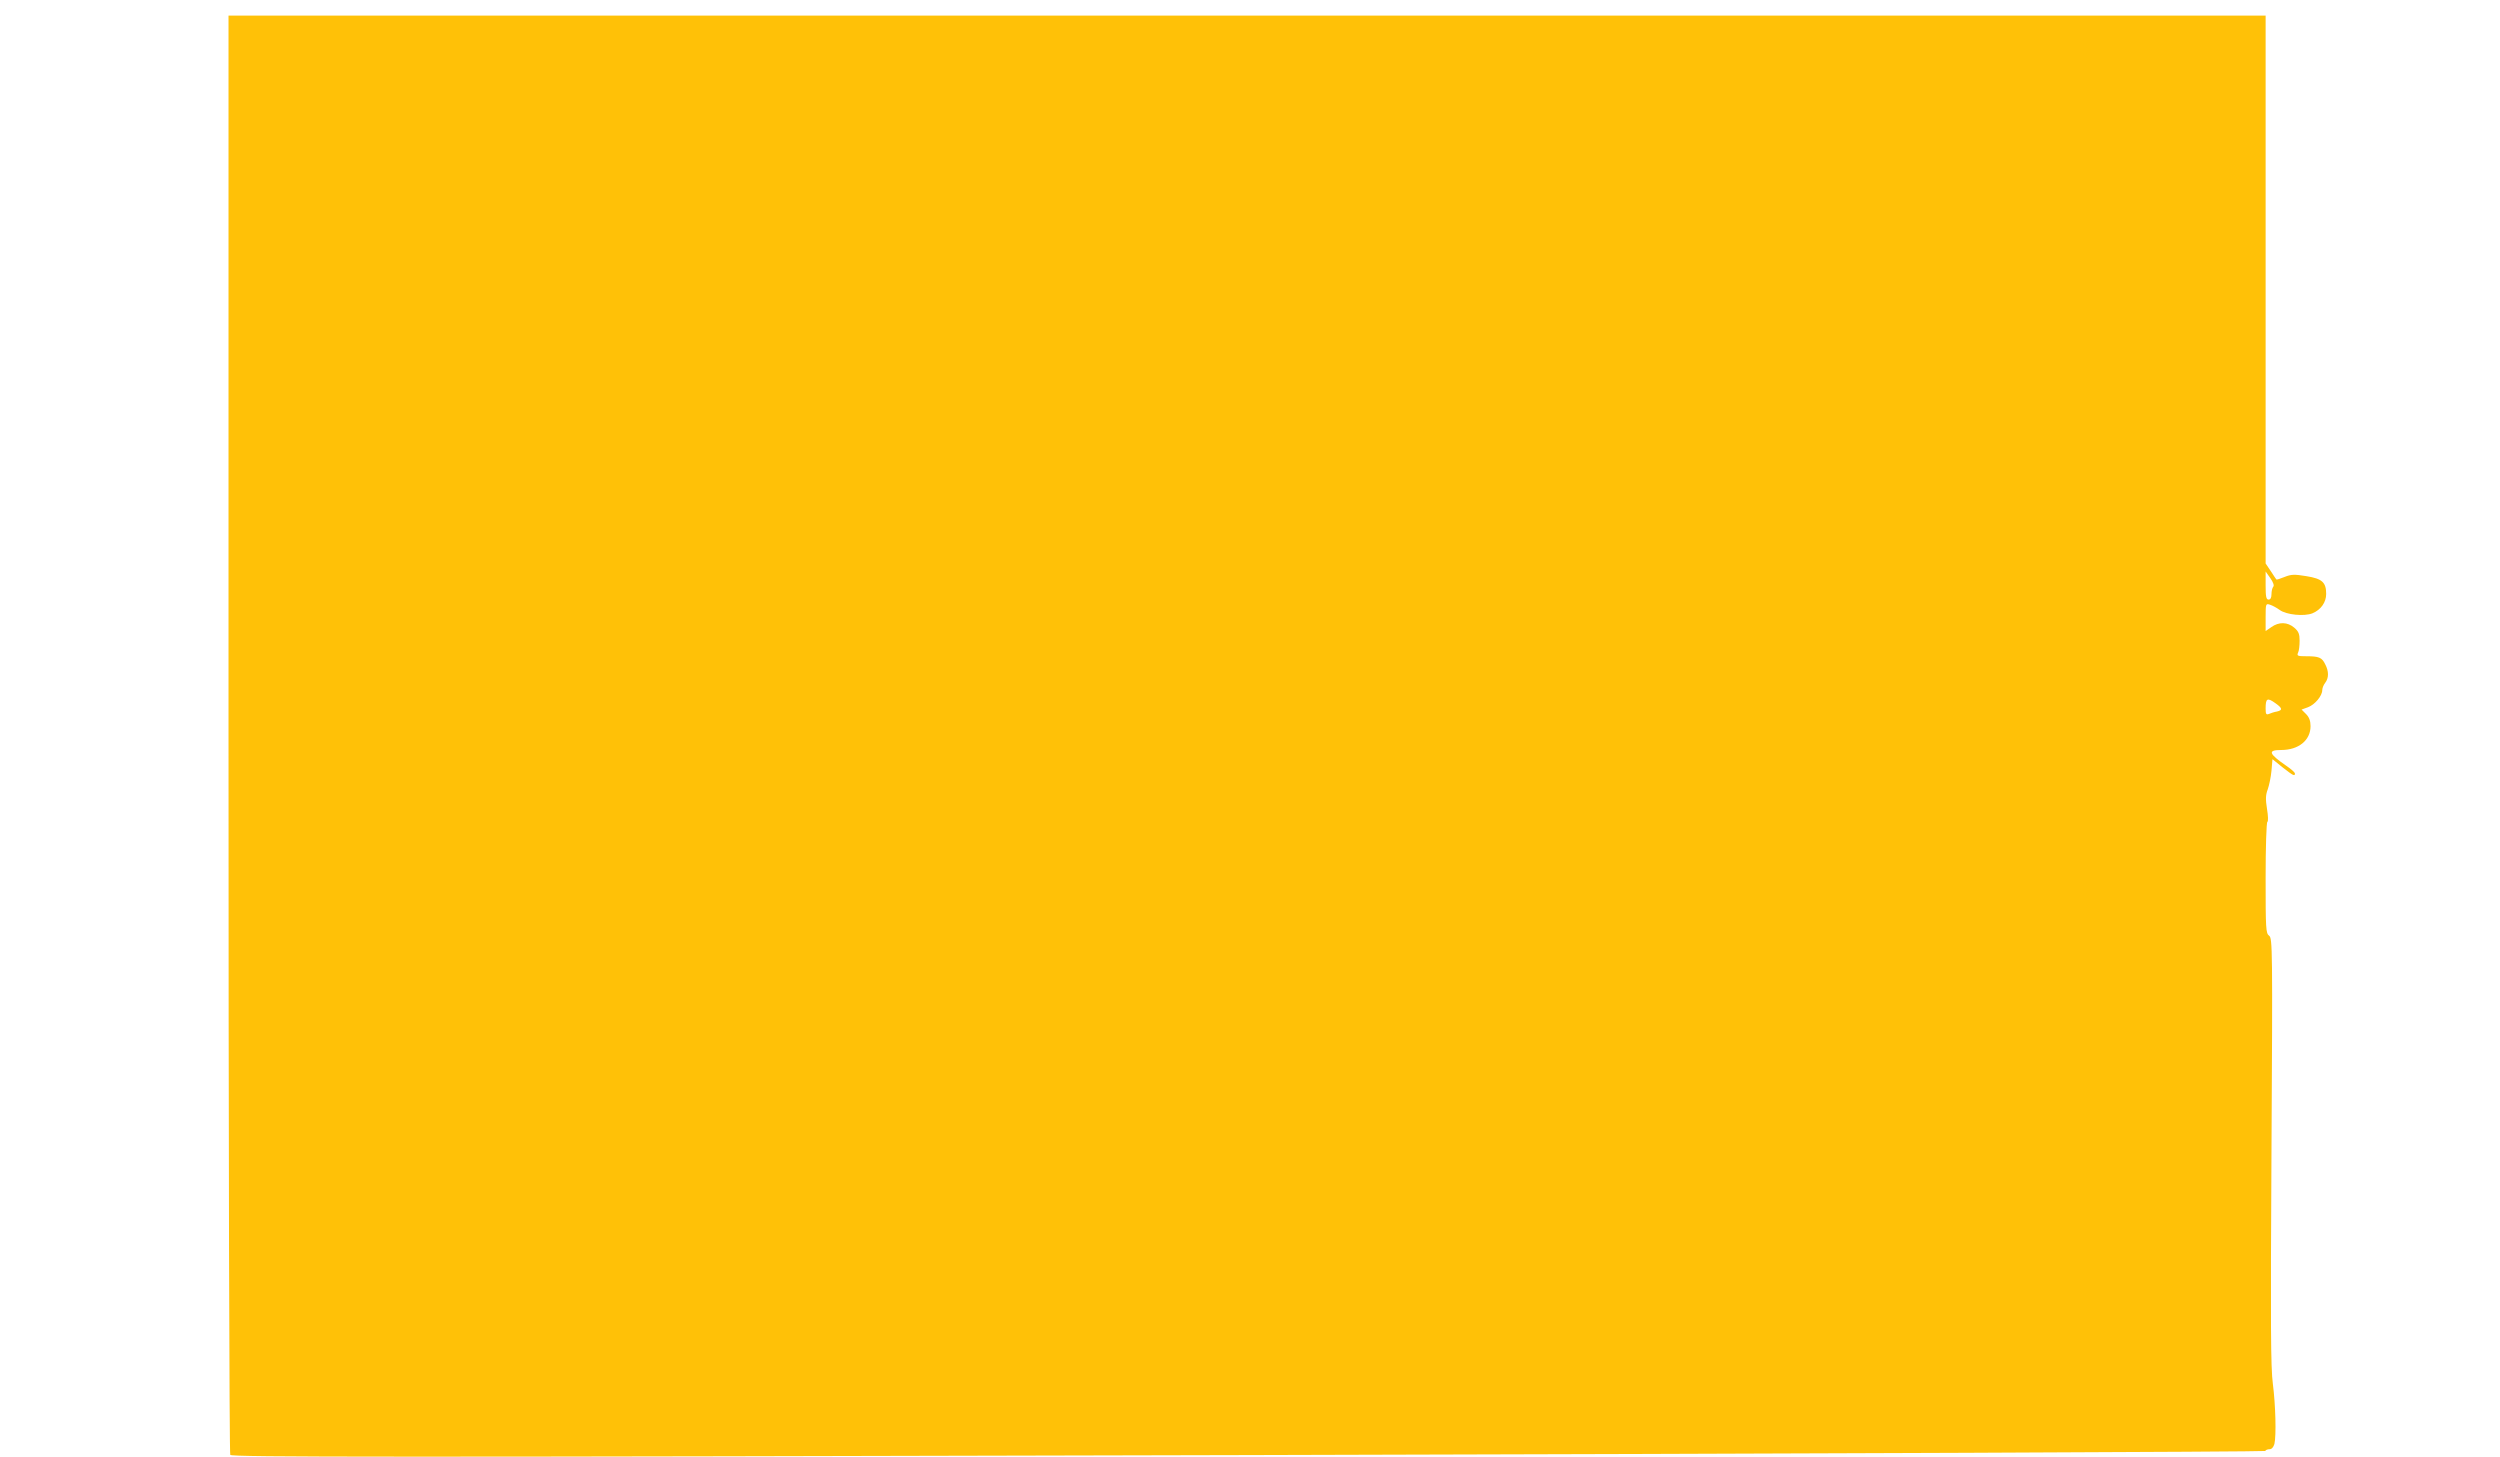 <?xml version="1.0" standalone="no"?>
<!DOCTYPE svg PUBLIC "-//W3C//DTD SVG 20010904//EN"
 "http://www.w3.org/TR/2001/REC-SVG-20010904/DTD/svg10.dtd">
<svg version="1.0" xmlns="http://www.w3.org/2000/svg"
 width="1280pt" height="746pt" viewBox="0 0 1280 746"
 preserveAspectRatio="xMidYMid meet">
<g transform="translate(0,746) scale(0.1,-0.1)"
fill="#ffc107" stroke="none">
<path d="M1170 3703 c0 -2087 4 -3684 9 -3692 8 -12 784 -12 5212 -1 2862 7
5206 17 5207 21 2 5 12 9 22 9 11 0 20 10 25 27 10 43 6 199 -8 308 -11 81
-12 305 -7 1190 6 1042 5 1091 -12 1104 -17 12 -18 36 -18 296 0 156 4 285 9
287 5 2 4 31 -2 67 -8 50 -7 71 4 100 7 20 16 62 19 95 l5 59 52 -42 c55 -43
63 -47 63 -31 0 5 -20 23 -44 39 -91 63 -97 81 -26 81 89 0 150 50 150 122 0
27 -7 46 -23 62 l-23 23 33 12 c35 13 73 58 73 88 0 10 7 27 15 37 19 25 19
59 0 95 -17 35 -32 41 -97 41 -44 0 -49 2 -42 18 5 9 8 37 8 61 0 35 -5 48
-27 67 -35 30 -79 31 -118 3 l-29 -20 0 71 c0 69 1 71 22 64 13 -4 35 -16 50
-27 34 -25 126 -34 168 -17 43 18 70 56 70 99 0 59 -20 78 -101 91 -61 10 -77
10 -112 -4 -22 -9 -41 -15 -42 -13 -1 1 -14 20 -28 42 l-27 40 0 1402 0 1403
-5215 0 -5215 0 0 -3677z m10469 753 c-5 -6 -9 -23 -9 -38 0 -18 -5 -28 -15
-28 -12 0 -15 15 -15 72 l0 72 24 -34 c15 -21 21 -39 15 -44z m12 -597 c35
-25 37 -35 7 -42 -13 -2 -31 -8 -40 -12 -15 -6 -18 -2 -18 27 0 53 8 58 51 27z"/>
</g>
</svg>
